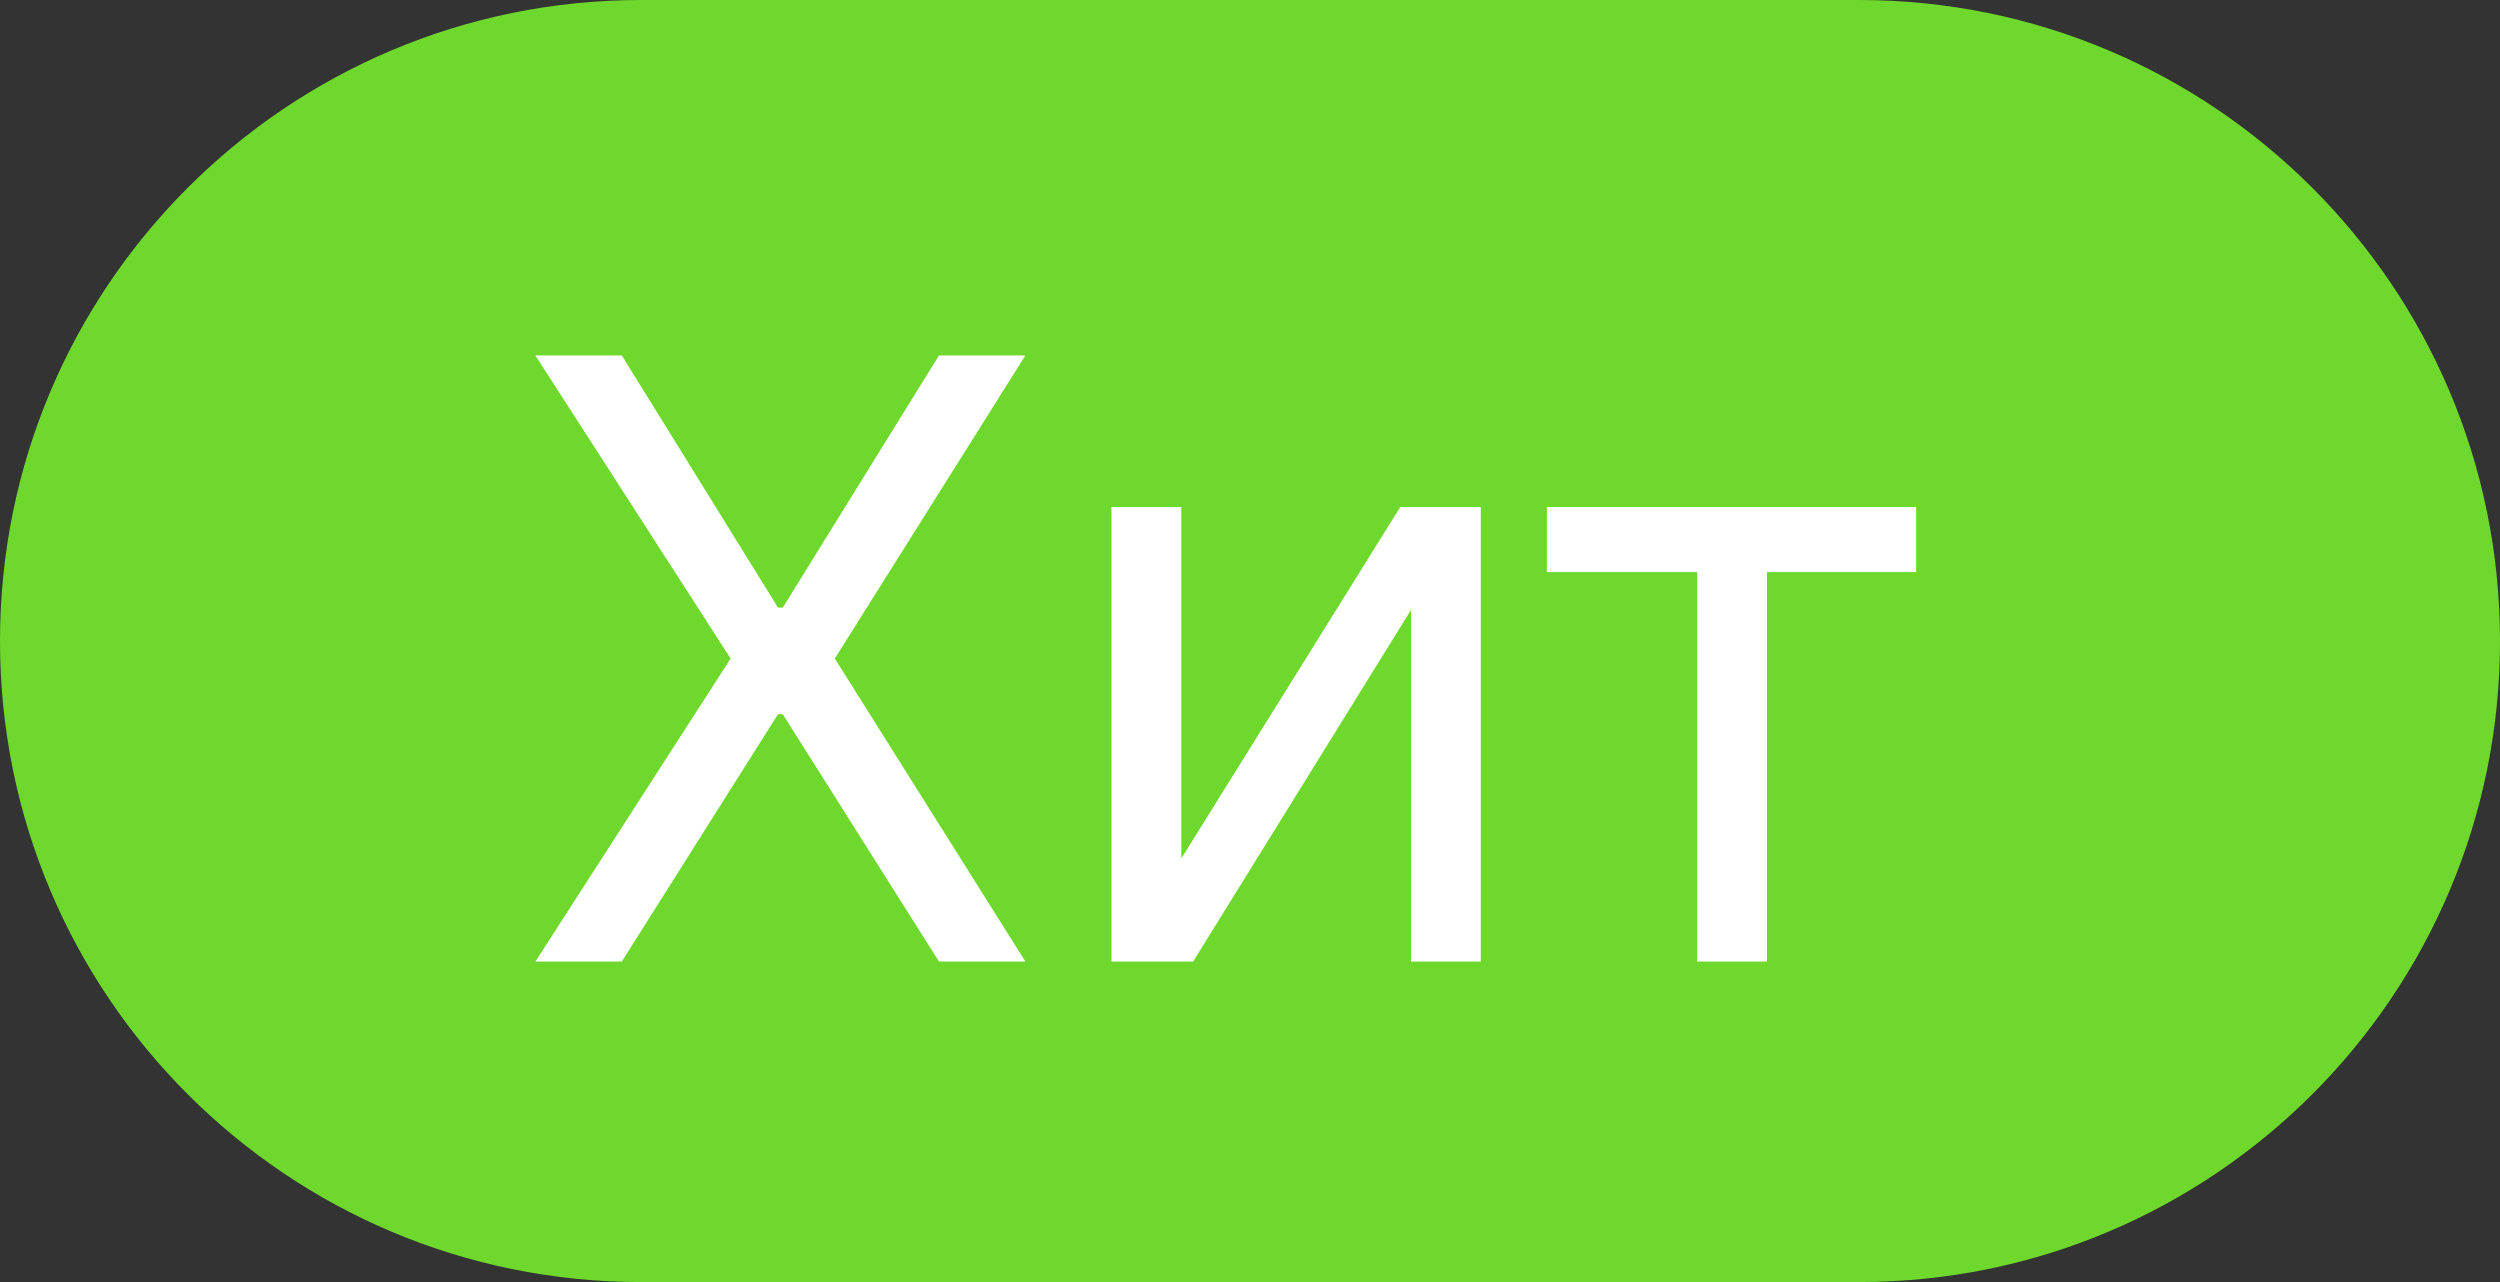 <?xml version="1.0" encoding="UTF-8"?> <svg xmlns="http://www.w3.org/2000/svg" width="39" height="20" viewBox="0 0 39 20" fill="none"><rect x="0" y="0" width="39" height="20" fill="#333333" stroke="none"/> <path d="M0 10C0 4.477 4.477 0 10 0H29C34.523 0 39 4.477 39 10C39 15.523 34.523 20 29 20H10C4.477 20 0 15.523 0 10Z" fill="#6ED92C"></path> <path d="M9.7 5.545L12.137 9.479H12.211L14.648 5.545H15.996L13.023 10.273L15.996 15H14.648L12.211 11.141H12.137L9.7 15H8.352L11.398 10.273L8.352 5.545H9.7Z" fill="white"></path> <path d="M18.428 13.393L21.844 7.909H23.1V15H22.011V9.516L18.613 15H17.339V7.909H18.428V13.393Z" fill="white"></path> <path d="M24.131 8.925V7.909H29.892V8.925H27.565V15H26.476V8.925H24.131Z" fill="white"></path> </svg> 